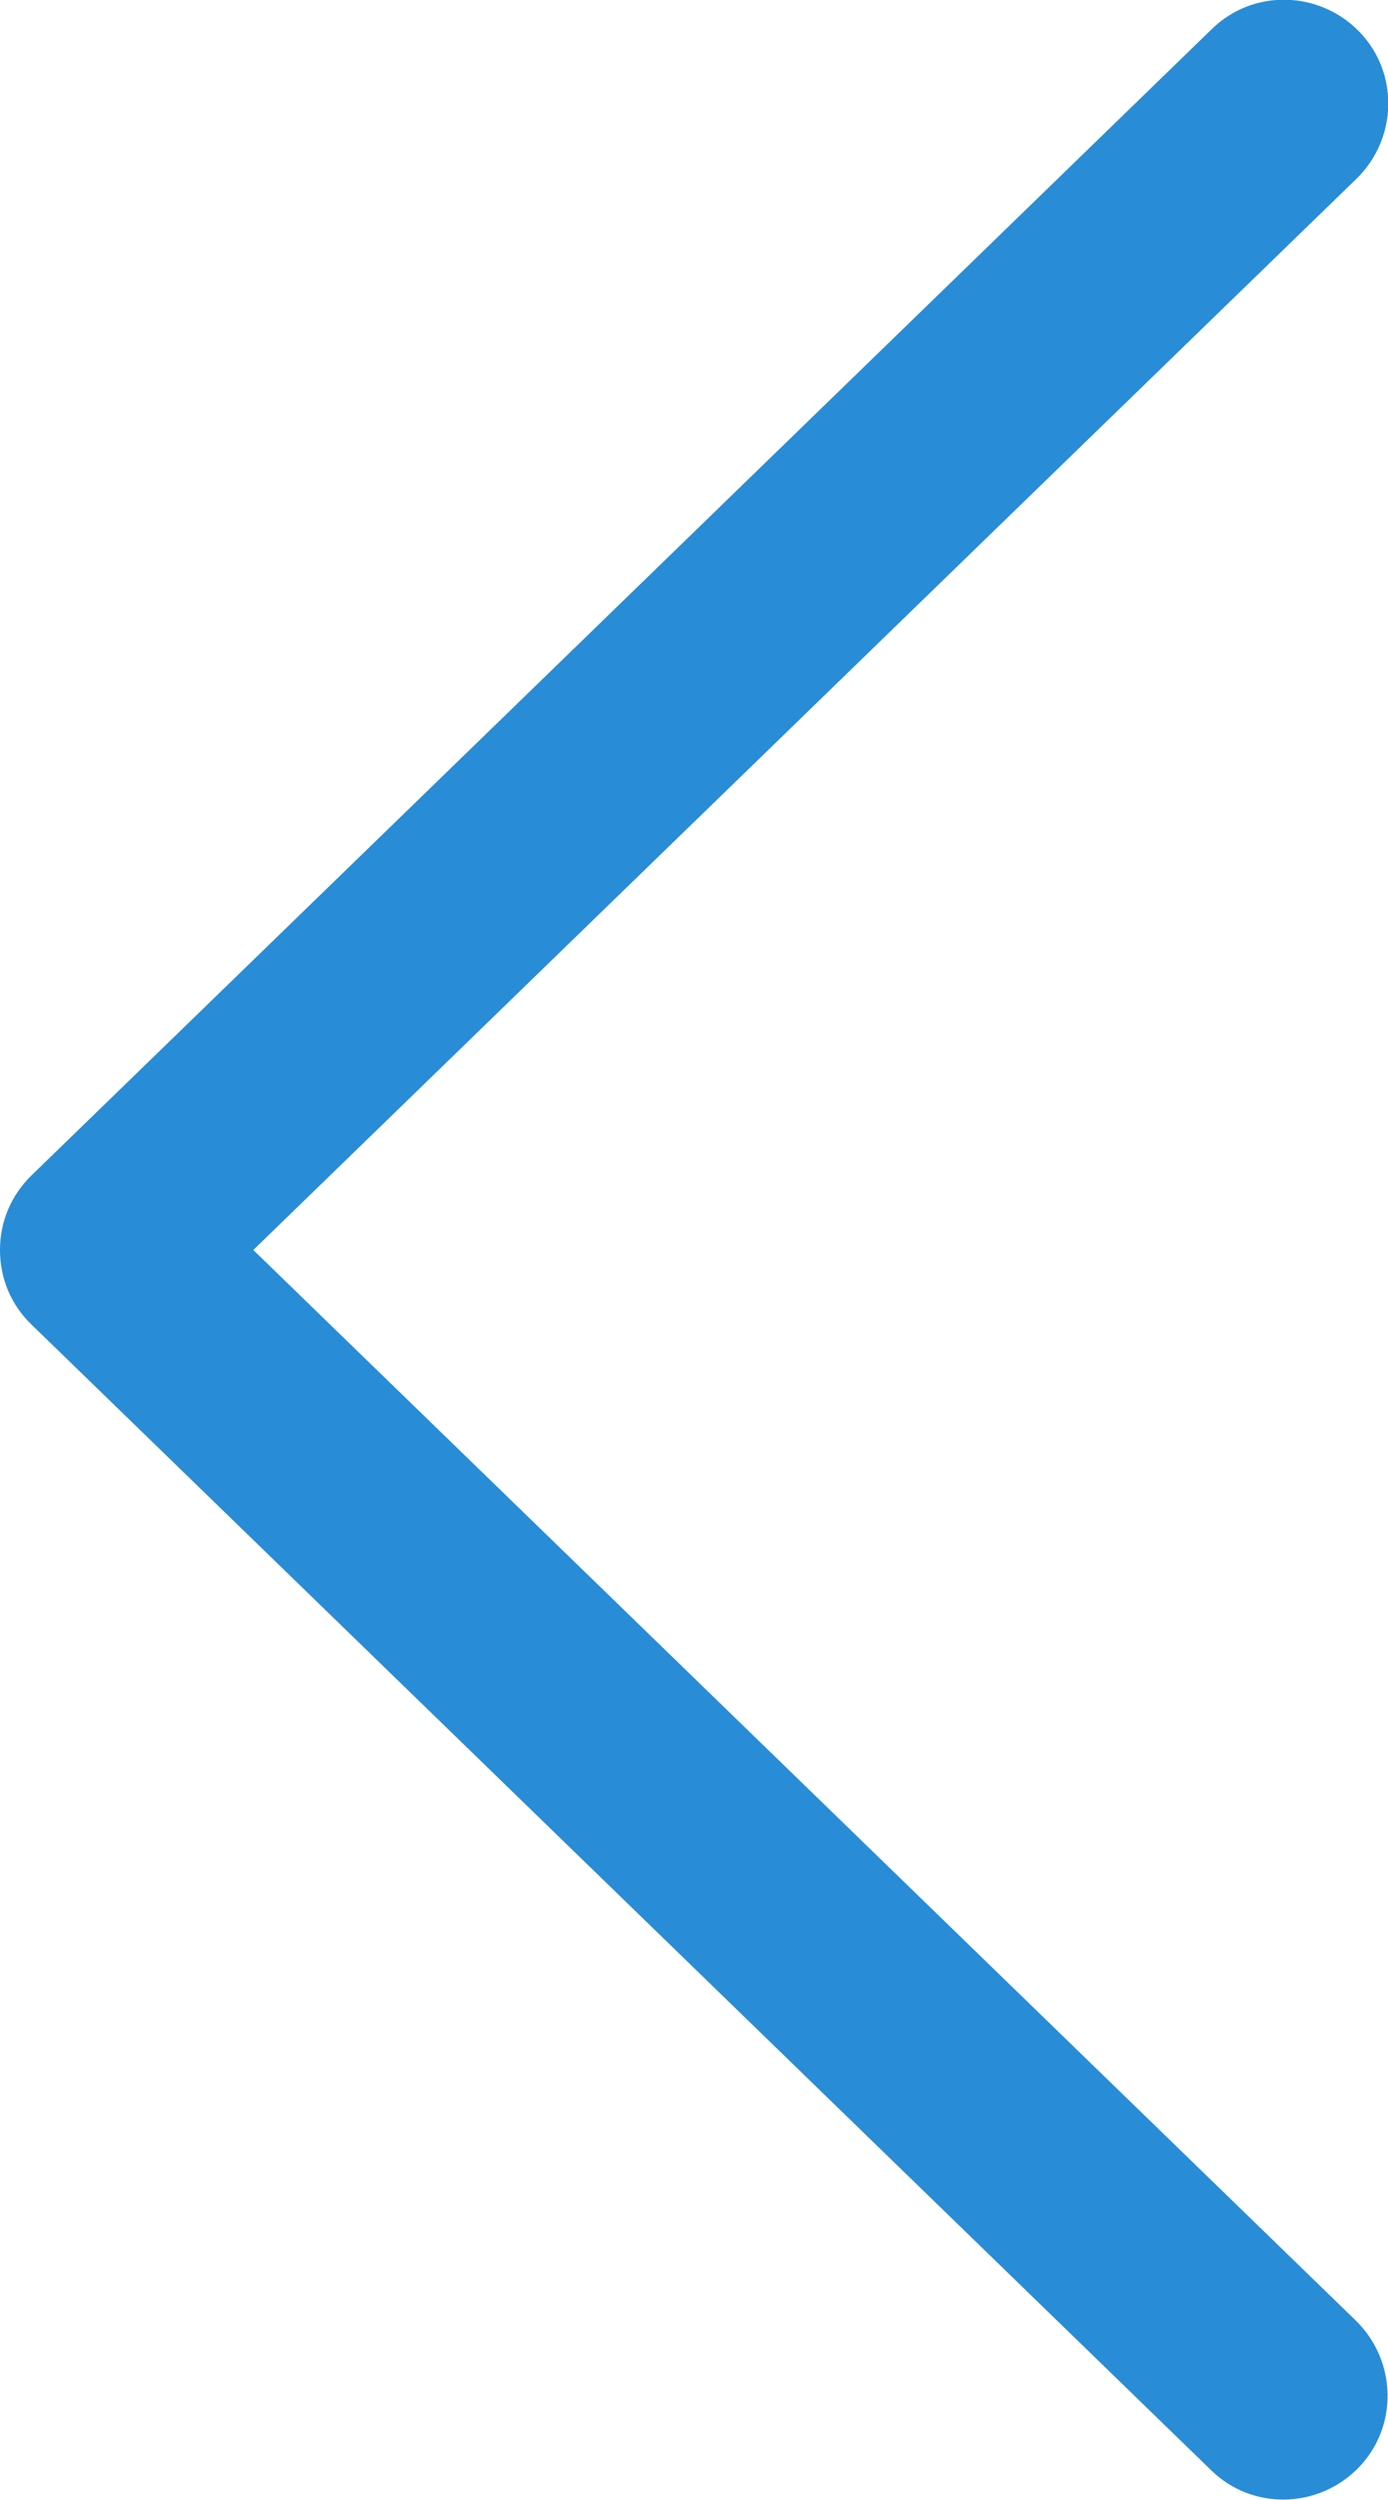 <?xml version="1.0" encoding="utf-8"?>
<!-- Generator: Adobe Illustrator 23.0.3, SVG Export Plug-In . SVG Version: 6.00 Build 0)  -->
<svg version="1.1" id="Calque_1" xmlns="http://www.w3.org/2000/svg" xmlns:xlink="http://www.w3.org/1999/xlink" x="0px" y="0px"
	 width="20px" height="36px" viewBox="0 0 20 36" enable-background="new 0 0 20 36" xml:space="preserve">
<path fill="#288CD7" d="M0,18c0-0.41,0.16-0.79,0.46-1.08l17-16.5c0.59-0.58,1.54-0.56,2.12,0.03c0.58,0.59,0.56,1.54-0.03,2.12
	L3.65,18v0l15.89,15.42c0.59,0.58,0.61,1.53,0.03,2.12c-0.58,0.59-1.53,0.61-2.12,0.03l-17-16.5C0.16,18.79,0,18.41,0,18L0,18z"/>
</svg>
